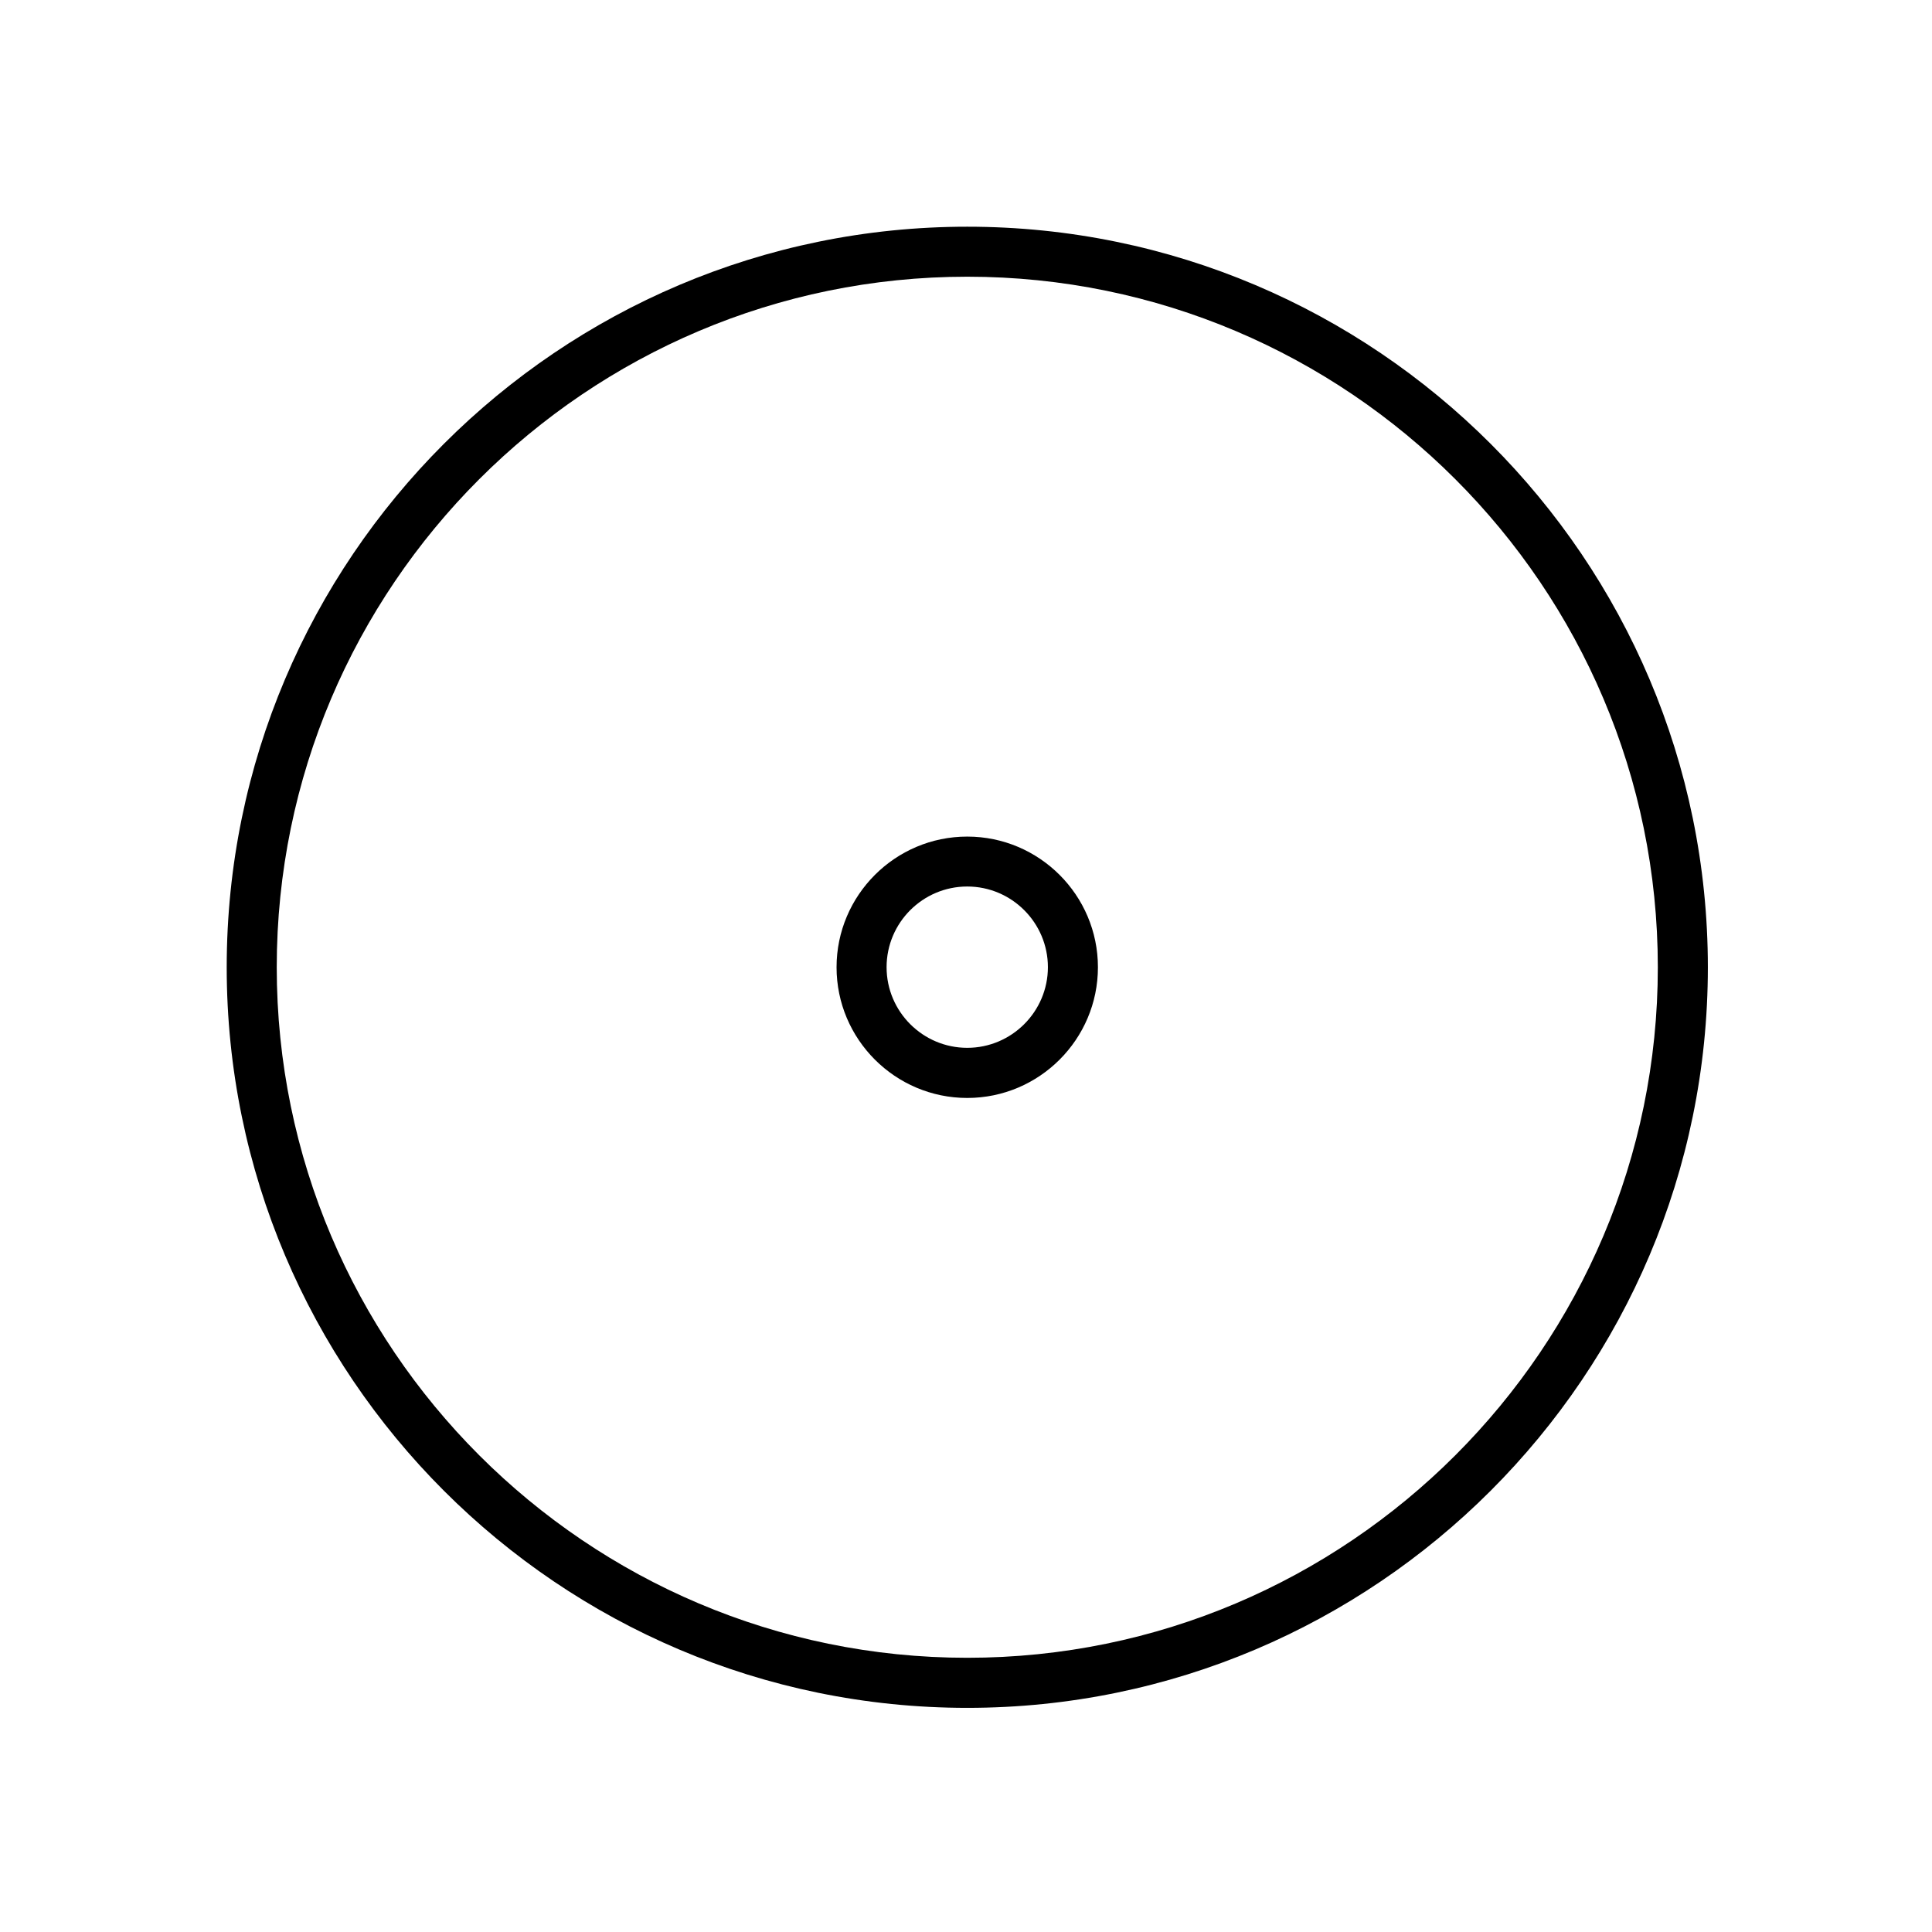 <?xml version="1.0" encoding="UTF-8"?>
<!-- Uploaded to: ICON Repo, www.iconrepo.com, Generator: ICON Repo Mixer Tools -->
<svg fill="#000000" width="800px" height="800px" version="1.1" viewBox="144 144 512 512" xmlns="http://www.w3.org/2000/svg">
 <g>
  <path d="m400.34 596.6c-108.22 0-196.26-88.043-196.26-196.26 0-108.22 88.039-196.26 196.26-196.26 108.22 0 196.26 88.039 196.26 196.26 0 108.22-88.043 196.26-196.26 196.26zm0-379.27c-100.9 0-183 82.102-183 183 0 100.9 82.102 183 183 183 100.9 0 183-82.102 183-183 0-100.9-82.102-183-183-183z"/>
  <path d="m400.33 434.97c-19.094 0-34.633-15.543-34.633-34.637 0-19.09 15.539-34.629 34.633-34.629s34.633 15.539 34.633 34.629c0 19.094-15.539 34.637-34.633 34.637zm0-56.035c-11.801 0-21.375 9.602-21.375 21.375 0 11.801 9.602 21.375 21.375 21.375s21.375-9.602 21.375-21.375c0-11.773-9.602-21.375-21.375-21.375z"/>
 </g>
</svg>